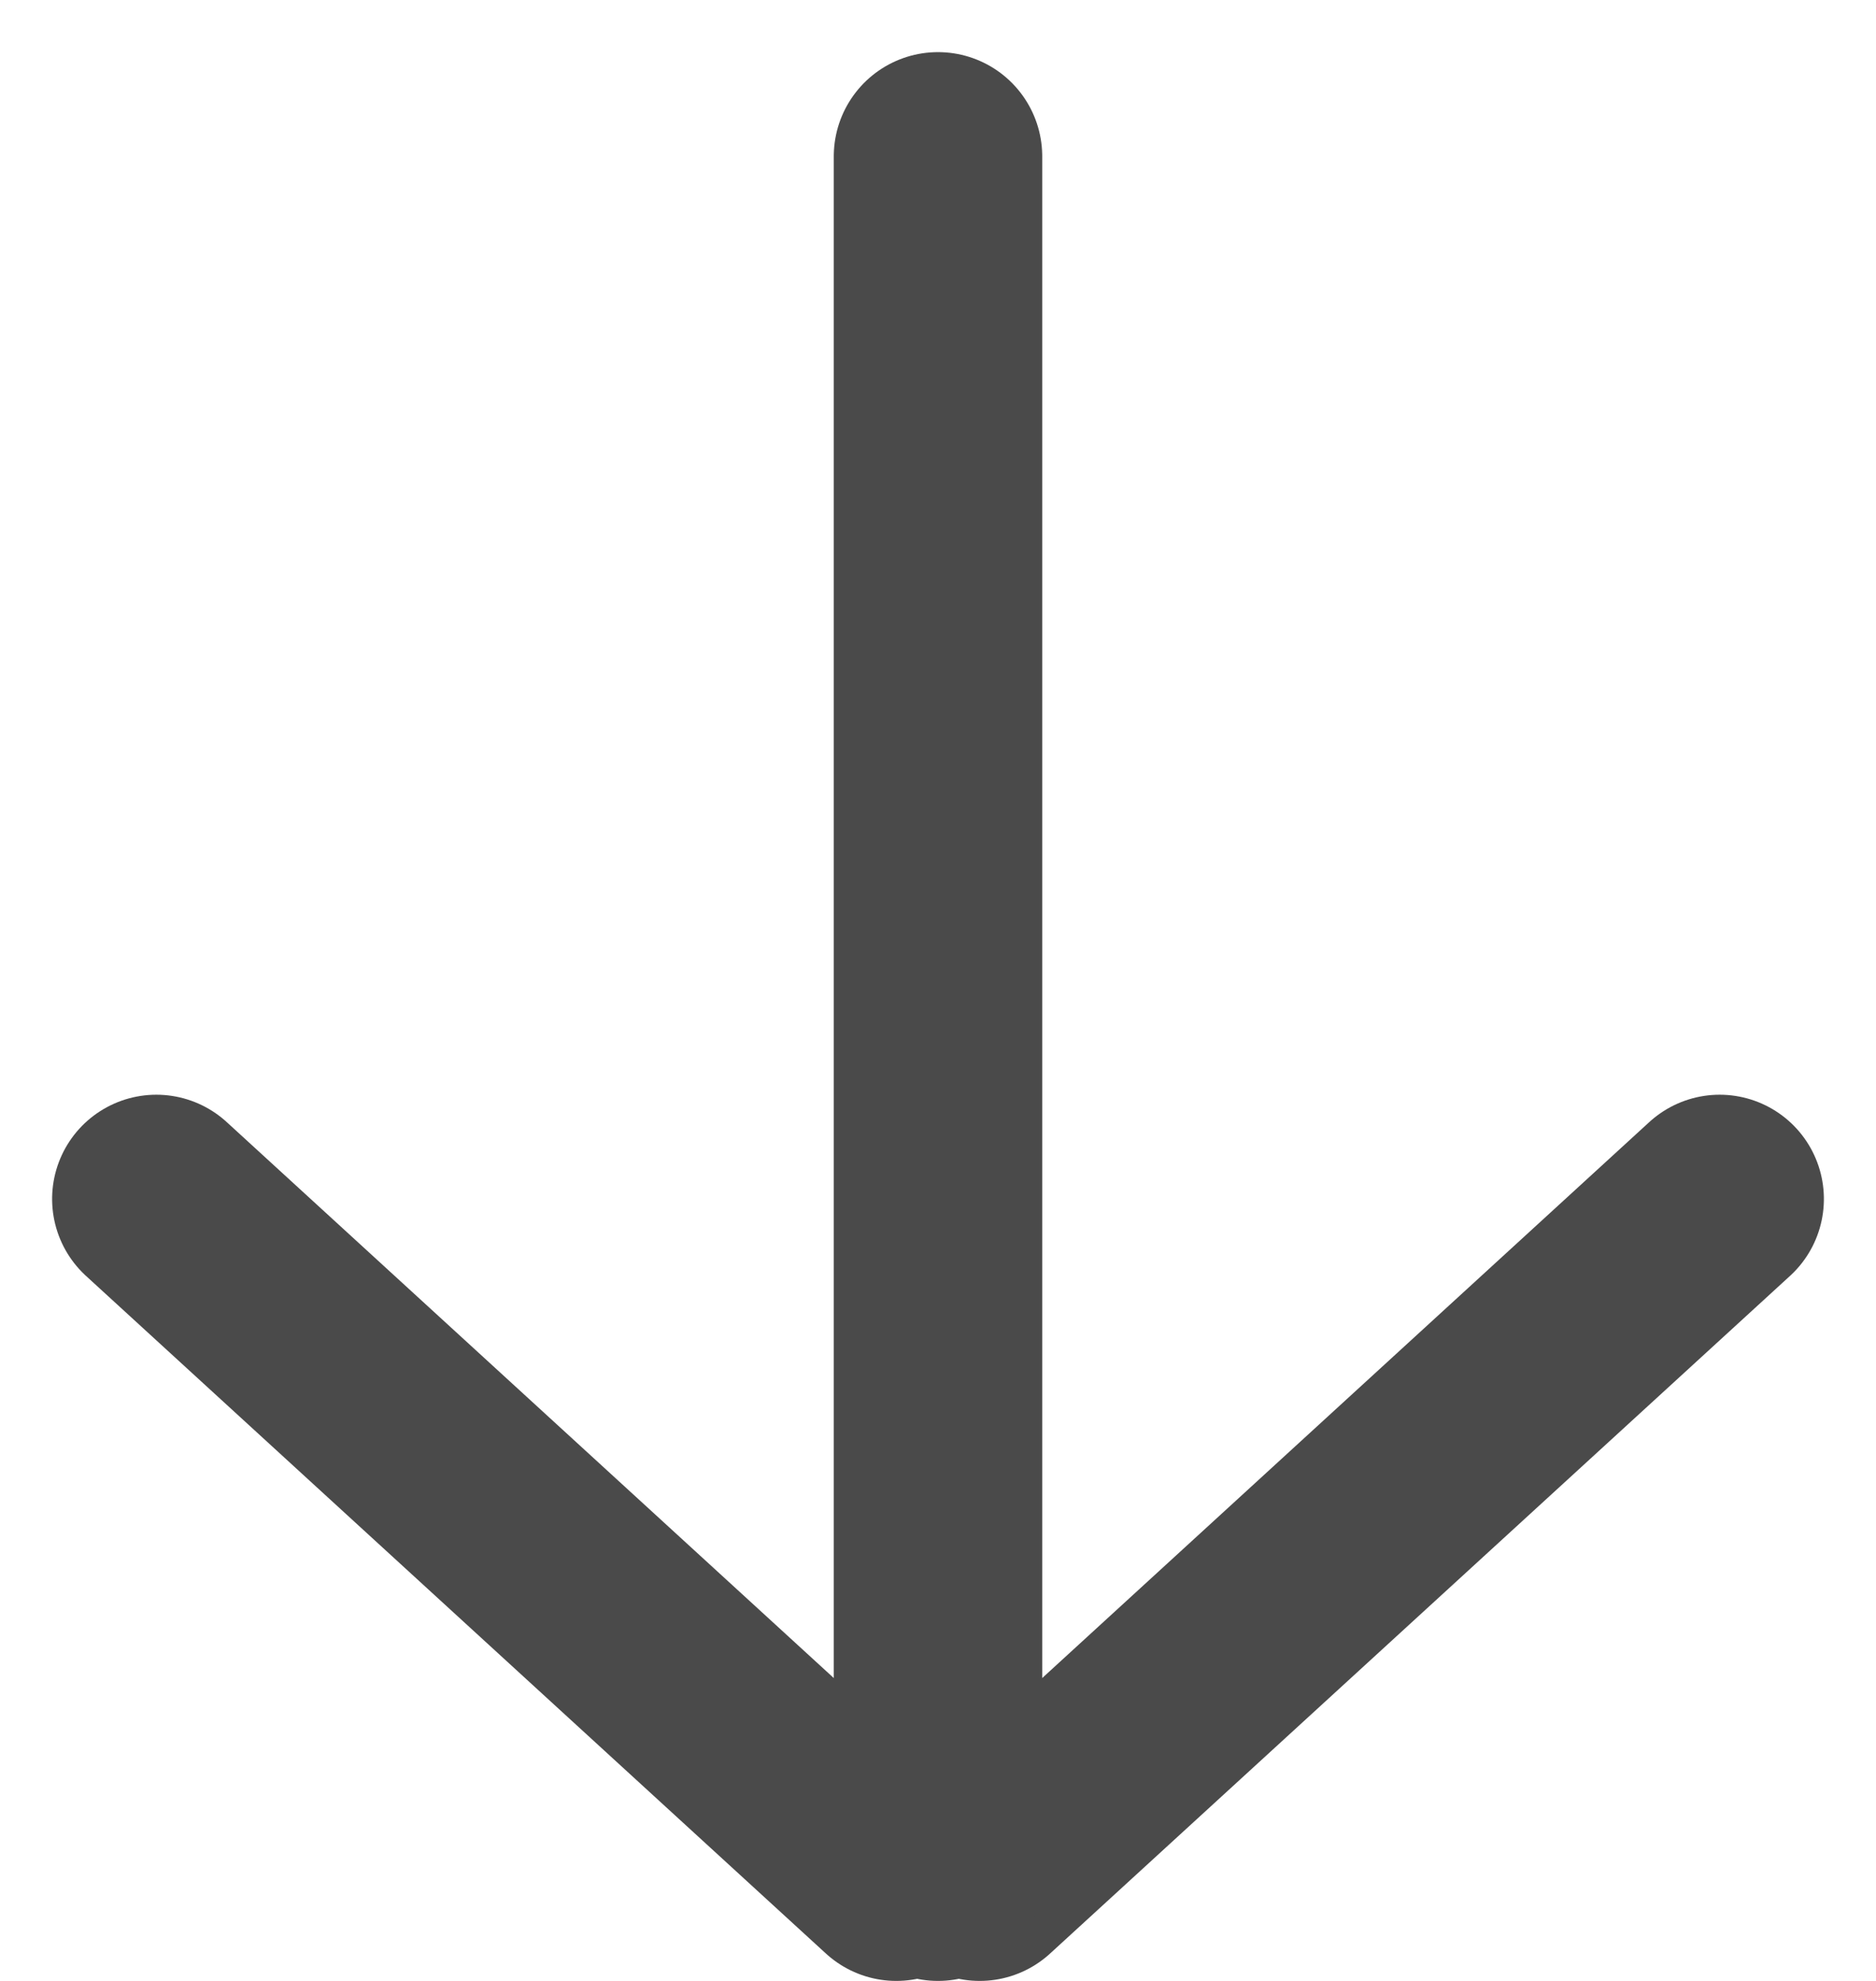 <svg xmlns="http://www.w3.org/2000/svg" width="18" height="19" viewBox="0 0 18 19">
    <g fill="none" fill-rule="evenodd" stroke="#4A4A4A" stroke-linecap="round" stroke-linejoin="round" stroke-width="2">
        <path d="M1.5 8.1L8 1" transform="rotate(-90 10 9.5)"/>
        <path d="M1.5 16.1L8 9" transform="rotate(-90 10 9.5) matrix(1 0 0 -1 0 25)"/>
        <path d="M1.5 8.5L18 8.5" transform="rotate(-90 10 9.5)"/>
    </g>
</svg>
